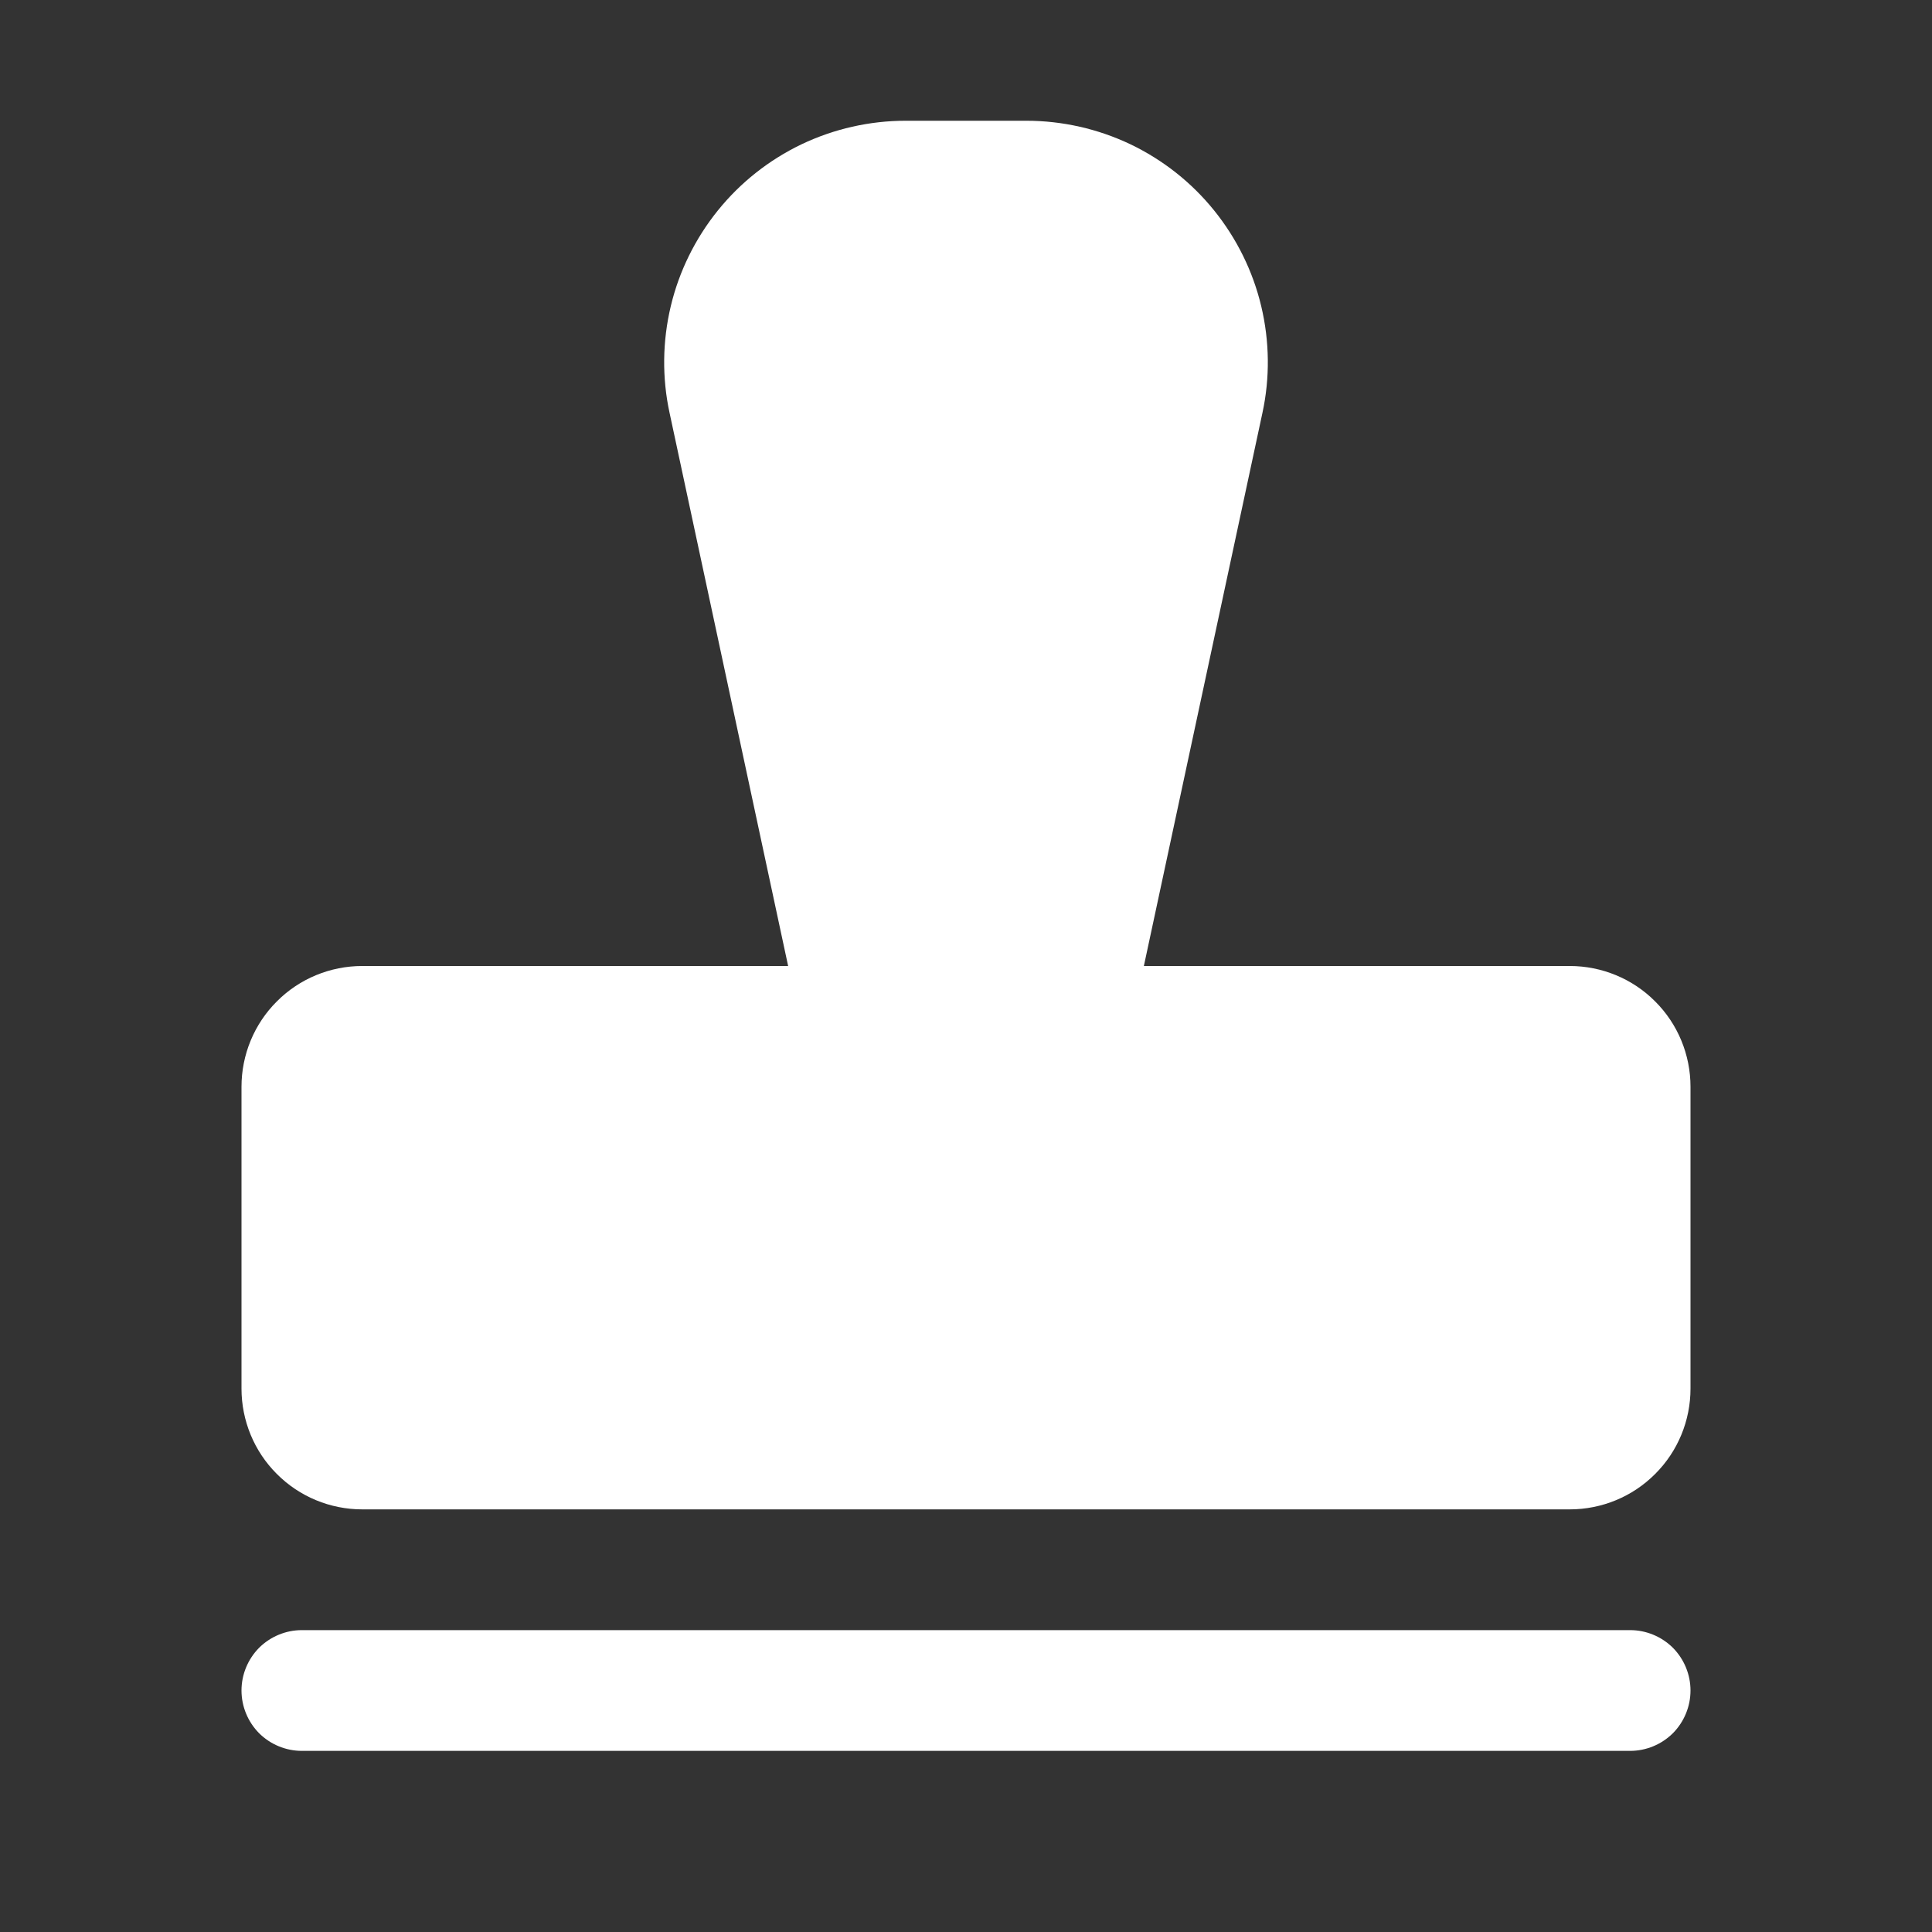 <svg width="16" height="16" viewBox="0 0 16 16" fill="none" xmlns="http://www.w3.org/2000/svg">
<rect x="0" y="0" width="16" height="16" fill="#333333" stroke="none"/>
<path d="M14 14C14 14.133 13.947 14.26 13.854 14.354C13.76 14.447 13.633 14.5 13.5 14.5H2.5C2.367 14.5 2.24 14.447 2.146 14.354C2.053 14.26 2 14.133 2 14C2 13.867 2.053 13.74 2.146 13.646C2.24 13.553 2.367 13.5 2.5 13.5H13.5C13.633 13.5 13.76 13.553 13.854 13.646C13.947 13.74 14 13.867 14 14ZM13 8H9.473L10.455 3.419C10.518 3.128 10.514 2.826 10.445 2.536C10.376 2.246 10.242 1.975 10.055 1.743C9.868 1.511 9.631 1.324 9.362 1.195C9.093 1.067 8.798 1 8.5 1H7.5C7.202 1 6.907 1.067 6.638 1.195C6.369 1.324 6.132 1.511 5.945 1.743C5.758 1.975 5.624 2.246 5.555 2.536C5.486 2.826 5.482 3.128 5.545 3.419L6.527 8H3C2.735 8 2.48 8.105 2.293 8.293C2.105 8.48 2 8.735 2 9V11.5C2 11.765 2.105 12.02 2.293 12.207C2.48 12.395 2.735 12.5 3 12.5H13C13.265 12.5 13.52 12.395 13.707 12.207C13.895 12.02 14 11.765 14 11.5V9C14 8.735 13.895 8.48 13.707 8.293C13.52 8.105 13.265 8 13 8Z" fill="white"/>
</svg>

